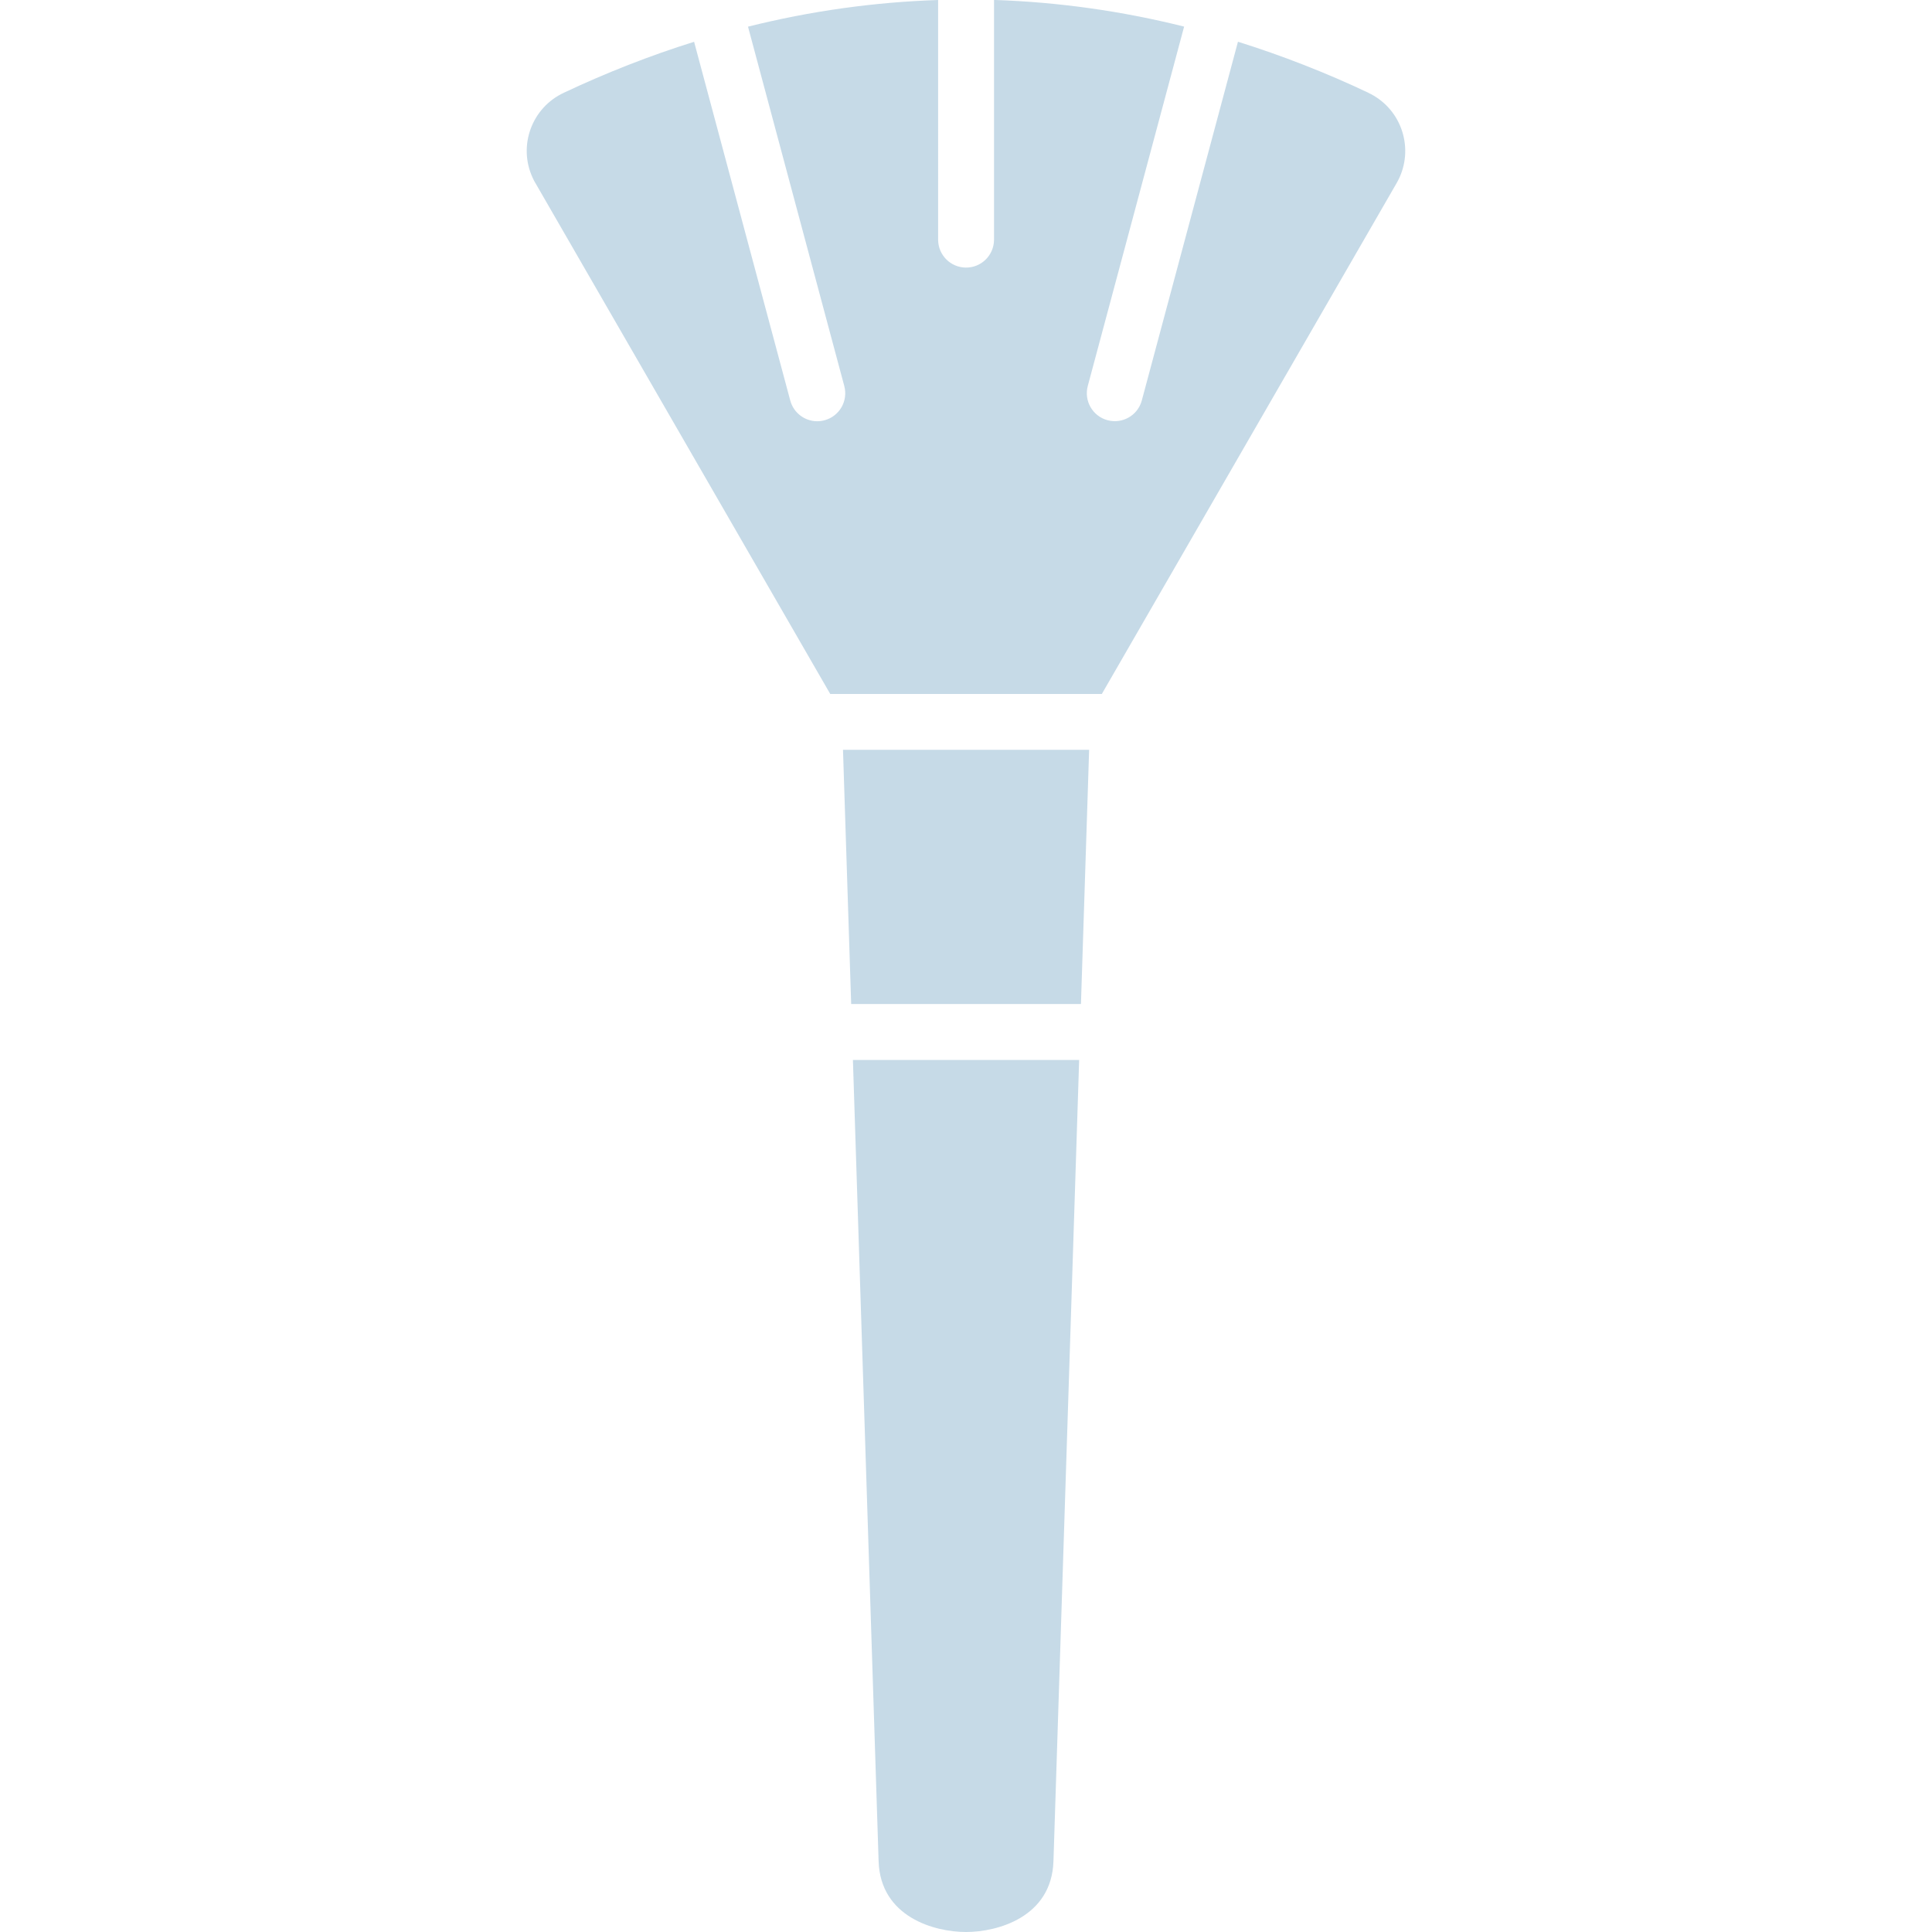 <svg viewBox="0 0 30 30" version="1.1" xmlns="http://www.w3.org/2000/svg" id="Makeup_Brush">
  
  <defs>
    <style>
      .st0 {
        fill: #c6dae7;
      }
    </style>
  </defs>
  <path d="M13.643,28.901c.028.867.867,1.099,1.357,1.099s1.33-.231,1.358-1.099l.399-12.442h-3.513l.399,12.442ZM13.216,15.59h3.569l.127-3.947h-3.822l.127,3.947ZM21.245,1.439c-.655-.31-1.331-.574-2.022-.791l-1.493,5.57c-.062.232-.3.369-.532.307-.232-.062-.369-.3-.307-.532l1.496-5.58c-.967-.242-1.956-.381-2.952-.414v3.727c-.003.24-.199.432-.439.429-.236-.003-.426-.193-.429-.429V0c-.996.033-1.985.172-2.952.414l1.495,5.58c.062.232-.075.47-.307.532-.037.01-.075.015-.113.015-.196-0-.368-.132-.419-.322l-1.493-5.57c-.34.106-.678.225-1.015.357-.338.132-.673.276-1.007.434-.499.232-.716.824-.484,1.323.013.029.028.058.045.085l4.575,7.928h4.217l4.575-7.928c.278-.476.118-1.087-.357-1.365-.027-.016-.054-.03-.083-.043h-0Z" class="st0"></path>
</svg>